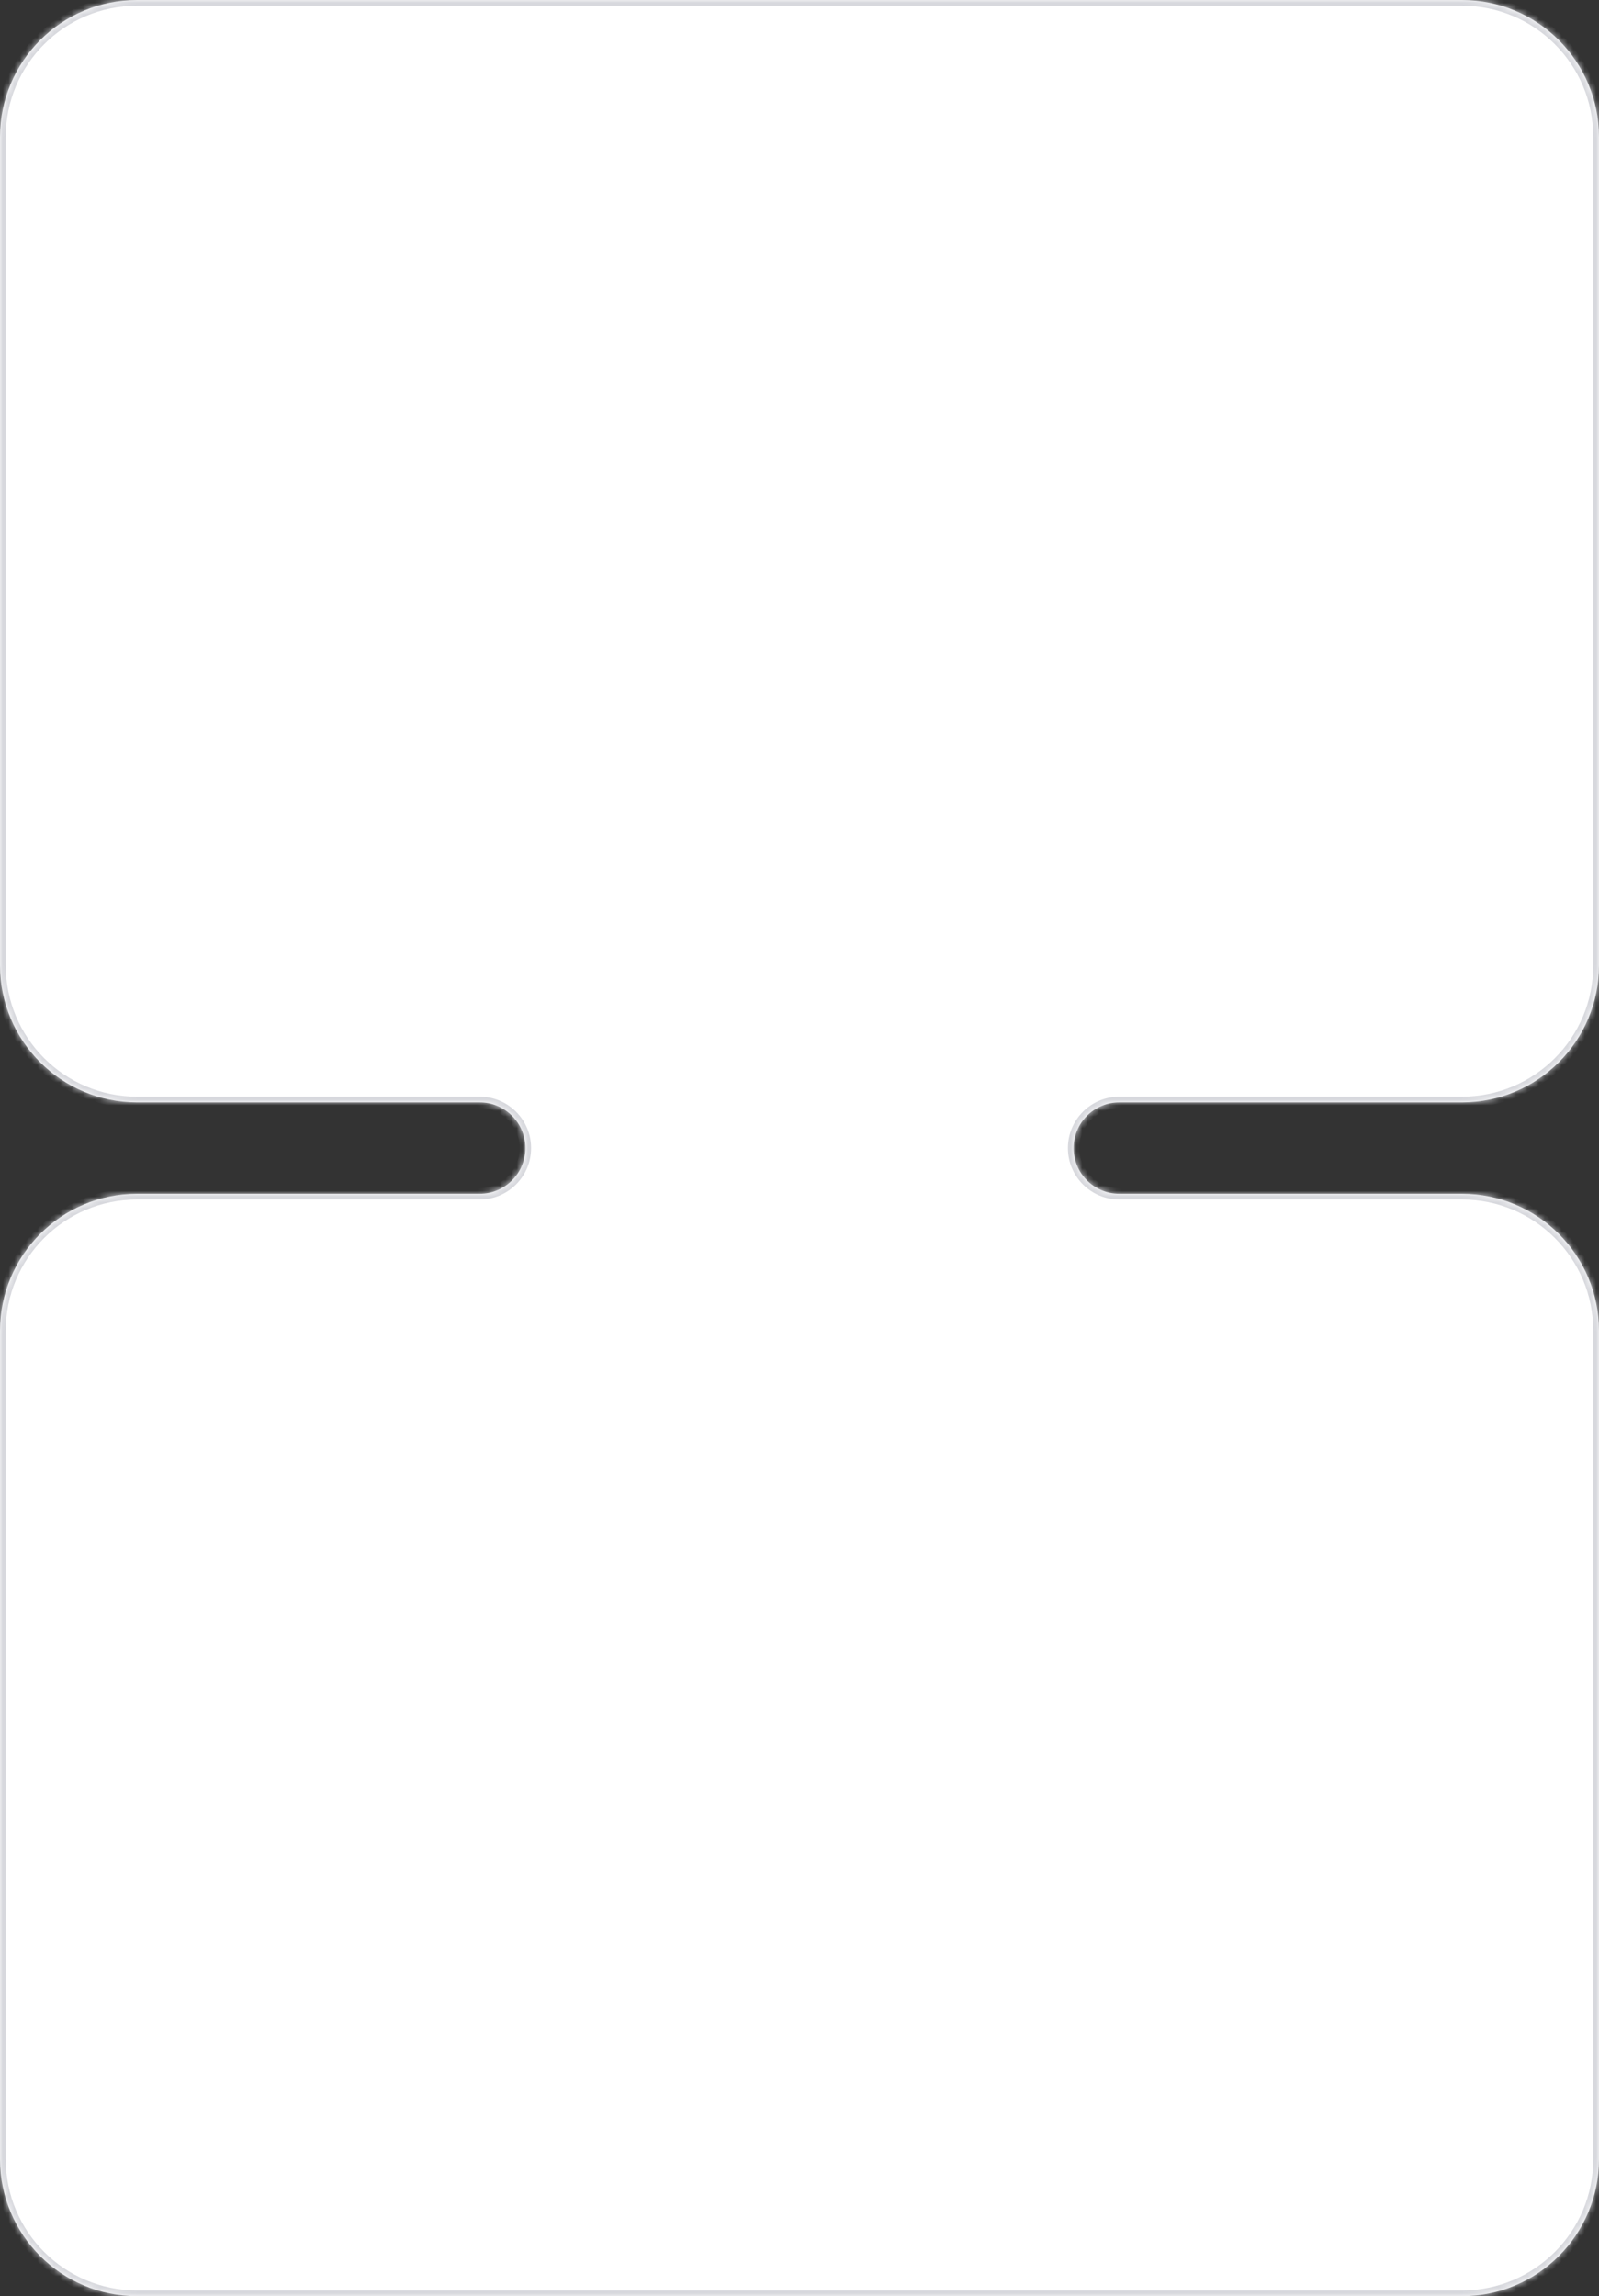 <?xml version="1.0" encoding="UTF-8"?> <svg xmlns="http://www.w3.org/2000/svg" width="280" height="402" viewBox="0 0 280 402" fill="none"><rect x="0" y="0" width="280" height="402" fill="#333333" stroke="none"/><mask id="path-1-inside-1_196_244" fill="white"><path d="M280 169C280 182.255 269.255 193 256 193H196C191.582 193 188 196.582 188 201C188 205.418 191.582 209 196 209H256C269.255 209 280 219.745 280 233V378C280 391.255 269.255 402 256 402H24C10.745 402 0 391.255 0 378V233C0 219.745 10.745 209 24 209H84C88.418 209 92 205.418 92 201C92 196.582 88.418 193 84 193H24C10.745 193 0 182.255 0 169V24C0 10.745 10.745 0 24 0H256C269.255 0 280 10.745 280 24V169Z"></path></mask><path d="M280 169C280 182.255 269.255 193 256 193H196C191.582 193 188 196.582 188 201C188 205.418 191.582 209 196 209H256C269.255 209 280 219.745 280 233V378C280 391.255 269.255 402 256 402H24C10.745 402 0 391.255 0 378V233C0 219.745 10.745 209 24 209H84C88.418 209 92 205.418 92 201C92 196.582 88.418 193 84 193H24C10.745 193 0 182.255 0 169V24C0 10.745 10.745 0 24 0H256C269.255 0 280 10.745 280 24V169Z" fill="white"></path><path d="M256 193V192H196V193V194H256V193ZM196 209V210H256V209V208H196V209ZM280 233H279V378H280H281V233H280ZM256 402V401H24V402V403H256V402ZM0 378H1V233H0H-1V378H0ZM24 209V210H84V209V208H24V209ZM84 193V192H24V193V194H84V193ZM0 169H1V24H0H-1V169H0ZM24 0V1H256V0V-1H24V0ZM280 24H279V169H280H281V24H280ZM256 0V1C268.703 1 279 11.297 279 24H280H281C281 10.193 269.807 -1 256 -1V0ZM0 24H1C1 11.297 11.297 1 24 1V0V-1C10.193 -1 -1 10.193 -1 24H0ZM24 193V192C11.297 192 1 181.703 1 169H0H-1C-1 182.807 10.193 194 24 194V193ZM92 201H93C93 196.029 88.971 192 84 192V193V194C87.866 194 91 197.134 91 201H92ZM84 209V210C88.971 210 93 205.971 93 201H92H91C91 204.866 87.866 208 84 208V209ZM0 233H1C1 220.297 11.297 210 24 210V209V208C10.193 208 -1 219.193 -1 233H0ZM24 402V401C11.297 401 1 390.703 1 378H0H-1C-1 391.807 10.193 403 24 403V402ZM280 378H279C279 390.703 268.703 401 256 401V402V403C269.807 403 281 391.807 281 378H280ZM256 209V210C268.703 210 279 220.297 279 233H280H281C281 219.193 269.807 208 256 208V209ZM188 201H187C187 205.971 191.029 210 196 210V209V208C192.134 208 189 204.866 189 201H188ZM196 193V192C191.029 192 187 196.029 187 201H188H189C189 197.134 192.134 194 196 194V193ZM256 193V194C269.807 194 281 182.807 281 169H280H279C279 181.703 268.703 192 256 192V193Z" fill="#D7D8DD" mask="url(#path-1-inside-1_196_244)"></path></svg> 
